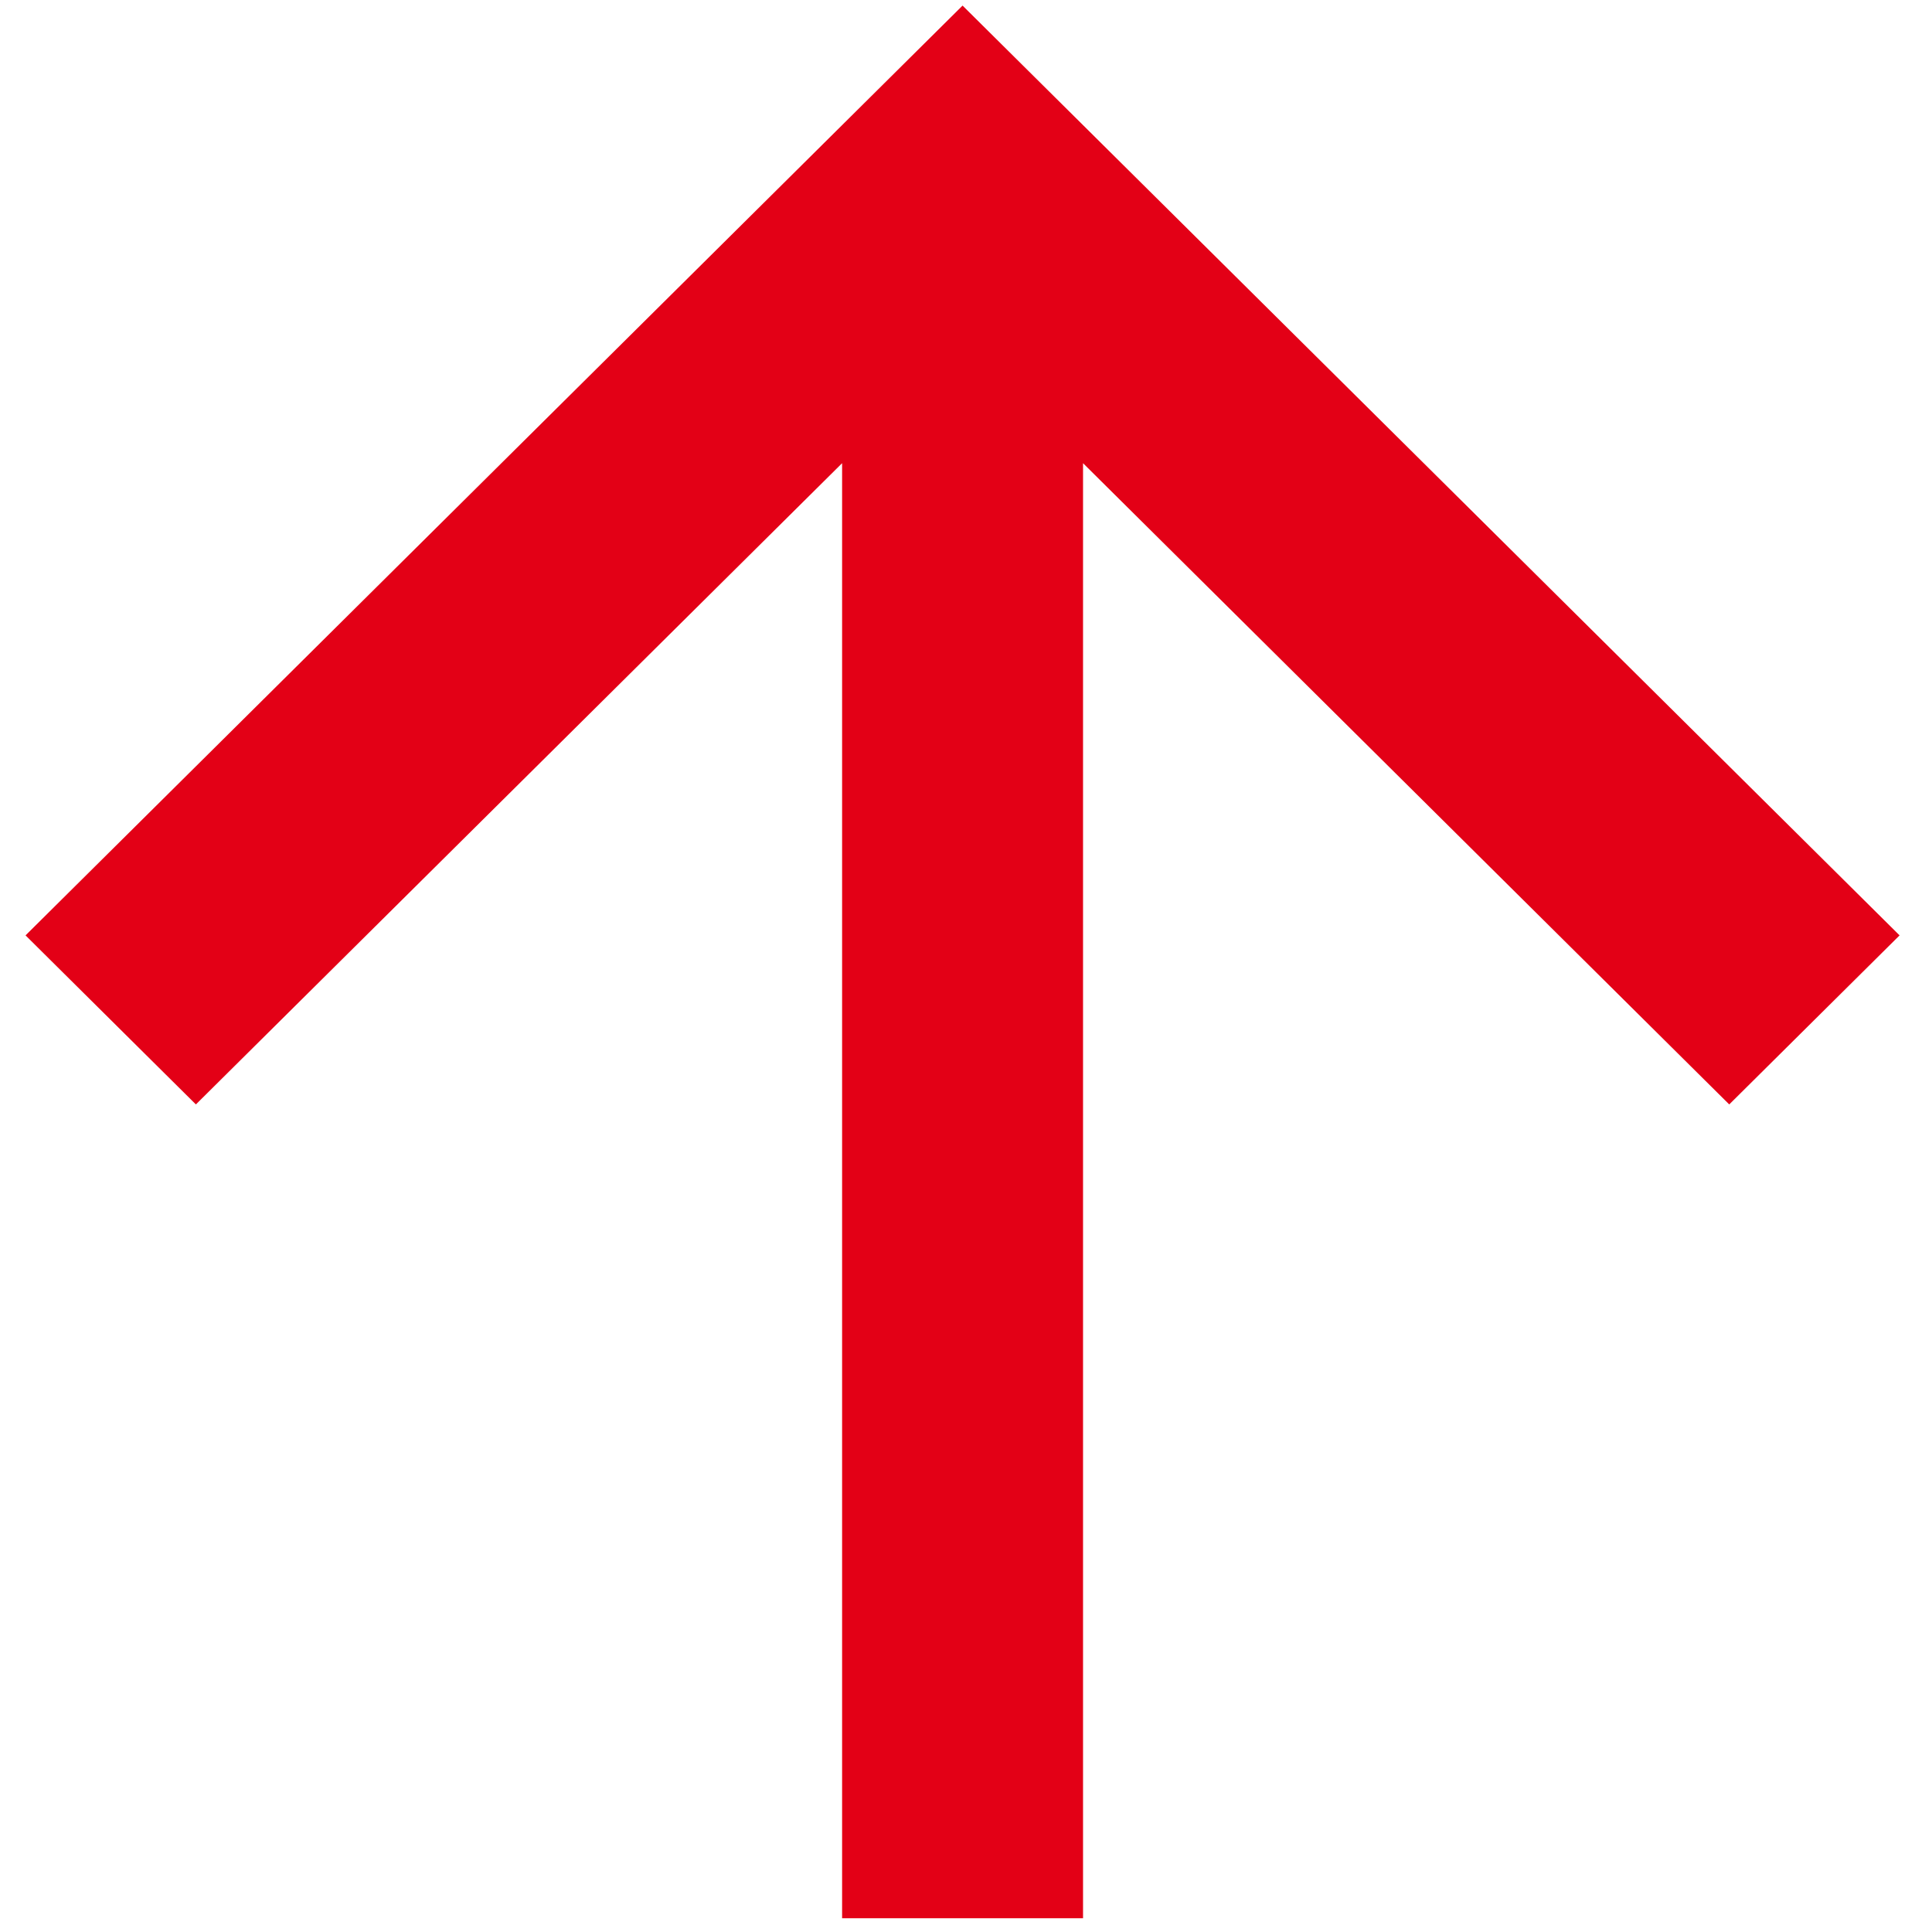 <?xml version="1.0" encoding="UTF-8"?> <svg xmlns="http://www.w3.org/2000/svg" width="100" height="100" viewBox="0 0 100 100" fill="none"><path d="M56.058 23.975L56.058 99.289L43.587 99.289L43.587 23.975L10.139 57.165L1.322 48.415L49.822 0.289L98.322 48.415L89.505 57.165L56.058 23.975Z" fill="#E30016"></path></svg> 